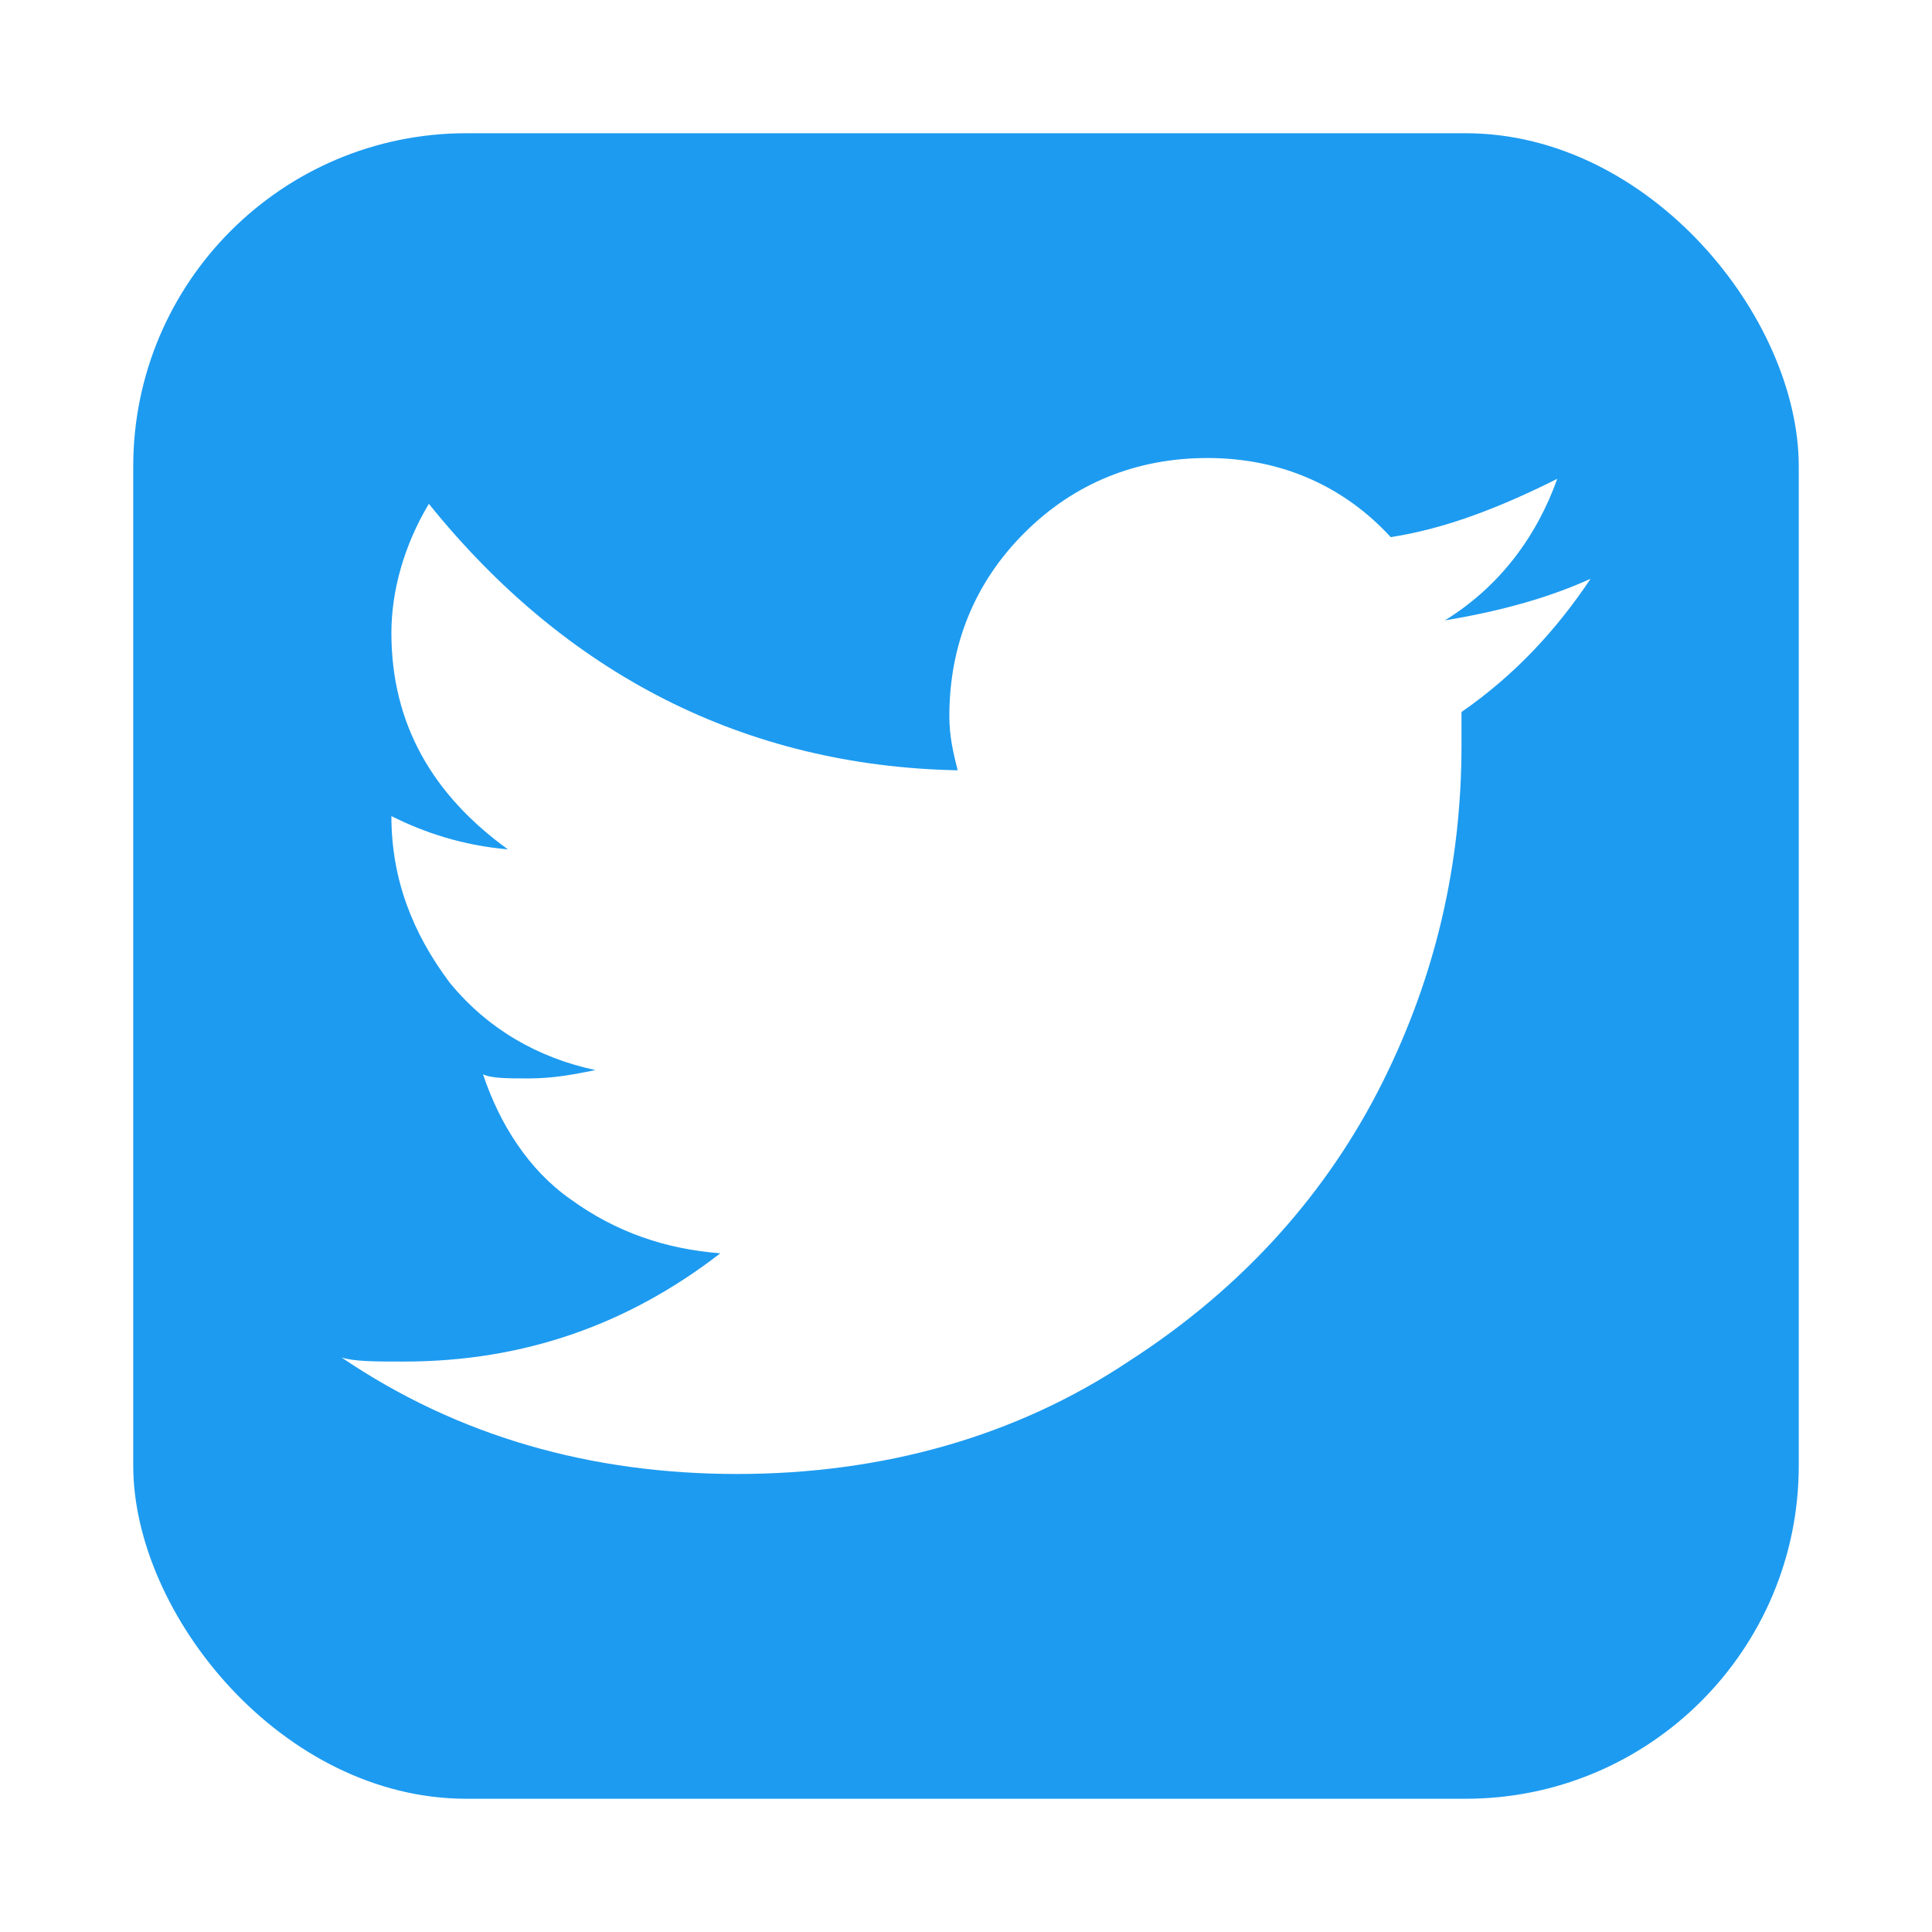 <svg width="58" height="58" viewBox="0 0 58 58" fill="none" xmlns="http://www.w3.org/2000/svg">
<g filter="url(#filter0_d_4971_13975)">
<rect x="4" y="4" width="50" height="50" rx="10" fill="#1D9BF0"/>
<path d="M43.375 18.625C45 17.625 46.125 16.125 46.75 14.375C45 15.25 43.375 15.875 41.75 16.125C40.375 14.625 38.5 13.75 36.25 13.75C34.125 13.75 32.25 14.5 30.75 16C29.25 17.5 28.5 19.375 28.5 21.5C28.5 22.125 28.625 22.625 28.75 23.125C22.375 23 17 20.25 12.875 15.125C12.125 16.375 11.75 17.75 11.75 19C11.75 21.75 13 23.875 15.25 25.5C13.875 25.375 12.75 25 11.75 24.5C11.75 26.375 12.375 28 13.5 29.5C14.625 30.875 16.125 31.75 17.875 32.125C17.25 32.25 16.625 32.375 15.875 32.375C15.25 32.375 14.75 32.375 14.5 32.25C15 33.75 15.875 35.125 17.125 36C18.5 37 20 37.5 21.625 37.625C18.875 39.75 15.75 40.875 12.125 40.875C11.25 40.875 10.625 40.875 10.25 40.75C13.75 43.125 17.75 44.25 22.125 44.25C26.5 44.25 30.5 43.125 33.875 40.875C37.375 38.625 39.875 35.75 41.5 32.5C43.125 29.25 43.875 25.875 43.875 22.375V21.375C45.5 20.25 46.75 18.875 47.75 17.375C46.375 18 44.875 18.375 43.375 18.625Z" fill="white"/>
</g>
<defs>
<filter id="filter0_d_4971_13975" x="0" y="0" width="58" height="58" filterUnits="userSpaceOnUse" color-interpolation-filters="sRGB">
<feFlood flood-opacity="0" result="BackgroundImageFix"/>
<feColorMatrix in="SourceAlpha" type="matrix" values="0 0 0 0 0 0 0 0 0 0 0 0 0 0 0 0 0 0 127 0" result="hardAlpha"/>
<feOffset/>
<feGaussianBlur stdDeviation="2"/>
<feComposite in2="hardAlpha" operator="out"/>
<feColorMatrix type="matrix" values="0 0 0 0 0.2 0 0 0 0 0.2 0 0 0 0 0.2 0 0 0 0.25 0"/>
<feBlend mode="normal" in2="BackgroundImageFix" result="effect1_dropShadow_4971_13975"/>
<feBlend mode="normal" in="SourceGraphic" in2="effect1_dropShadow_4971_13975" result="shape"/>
</filter>
</defs>
</svg>
